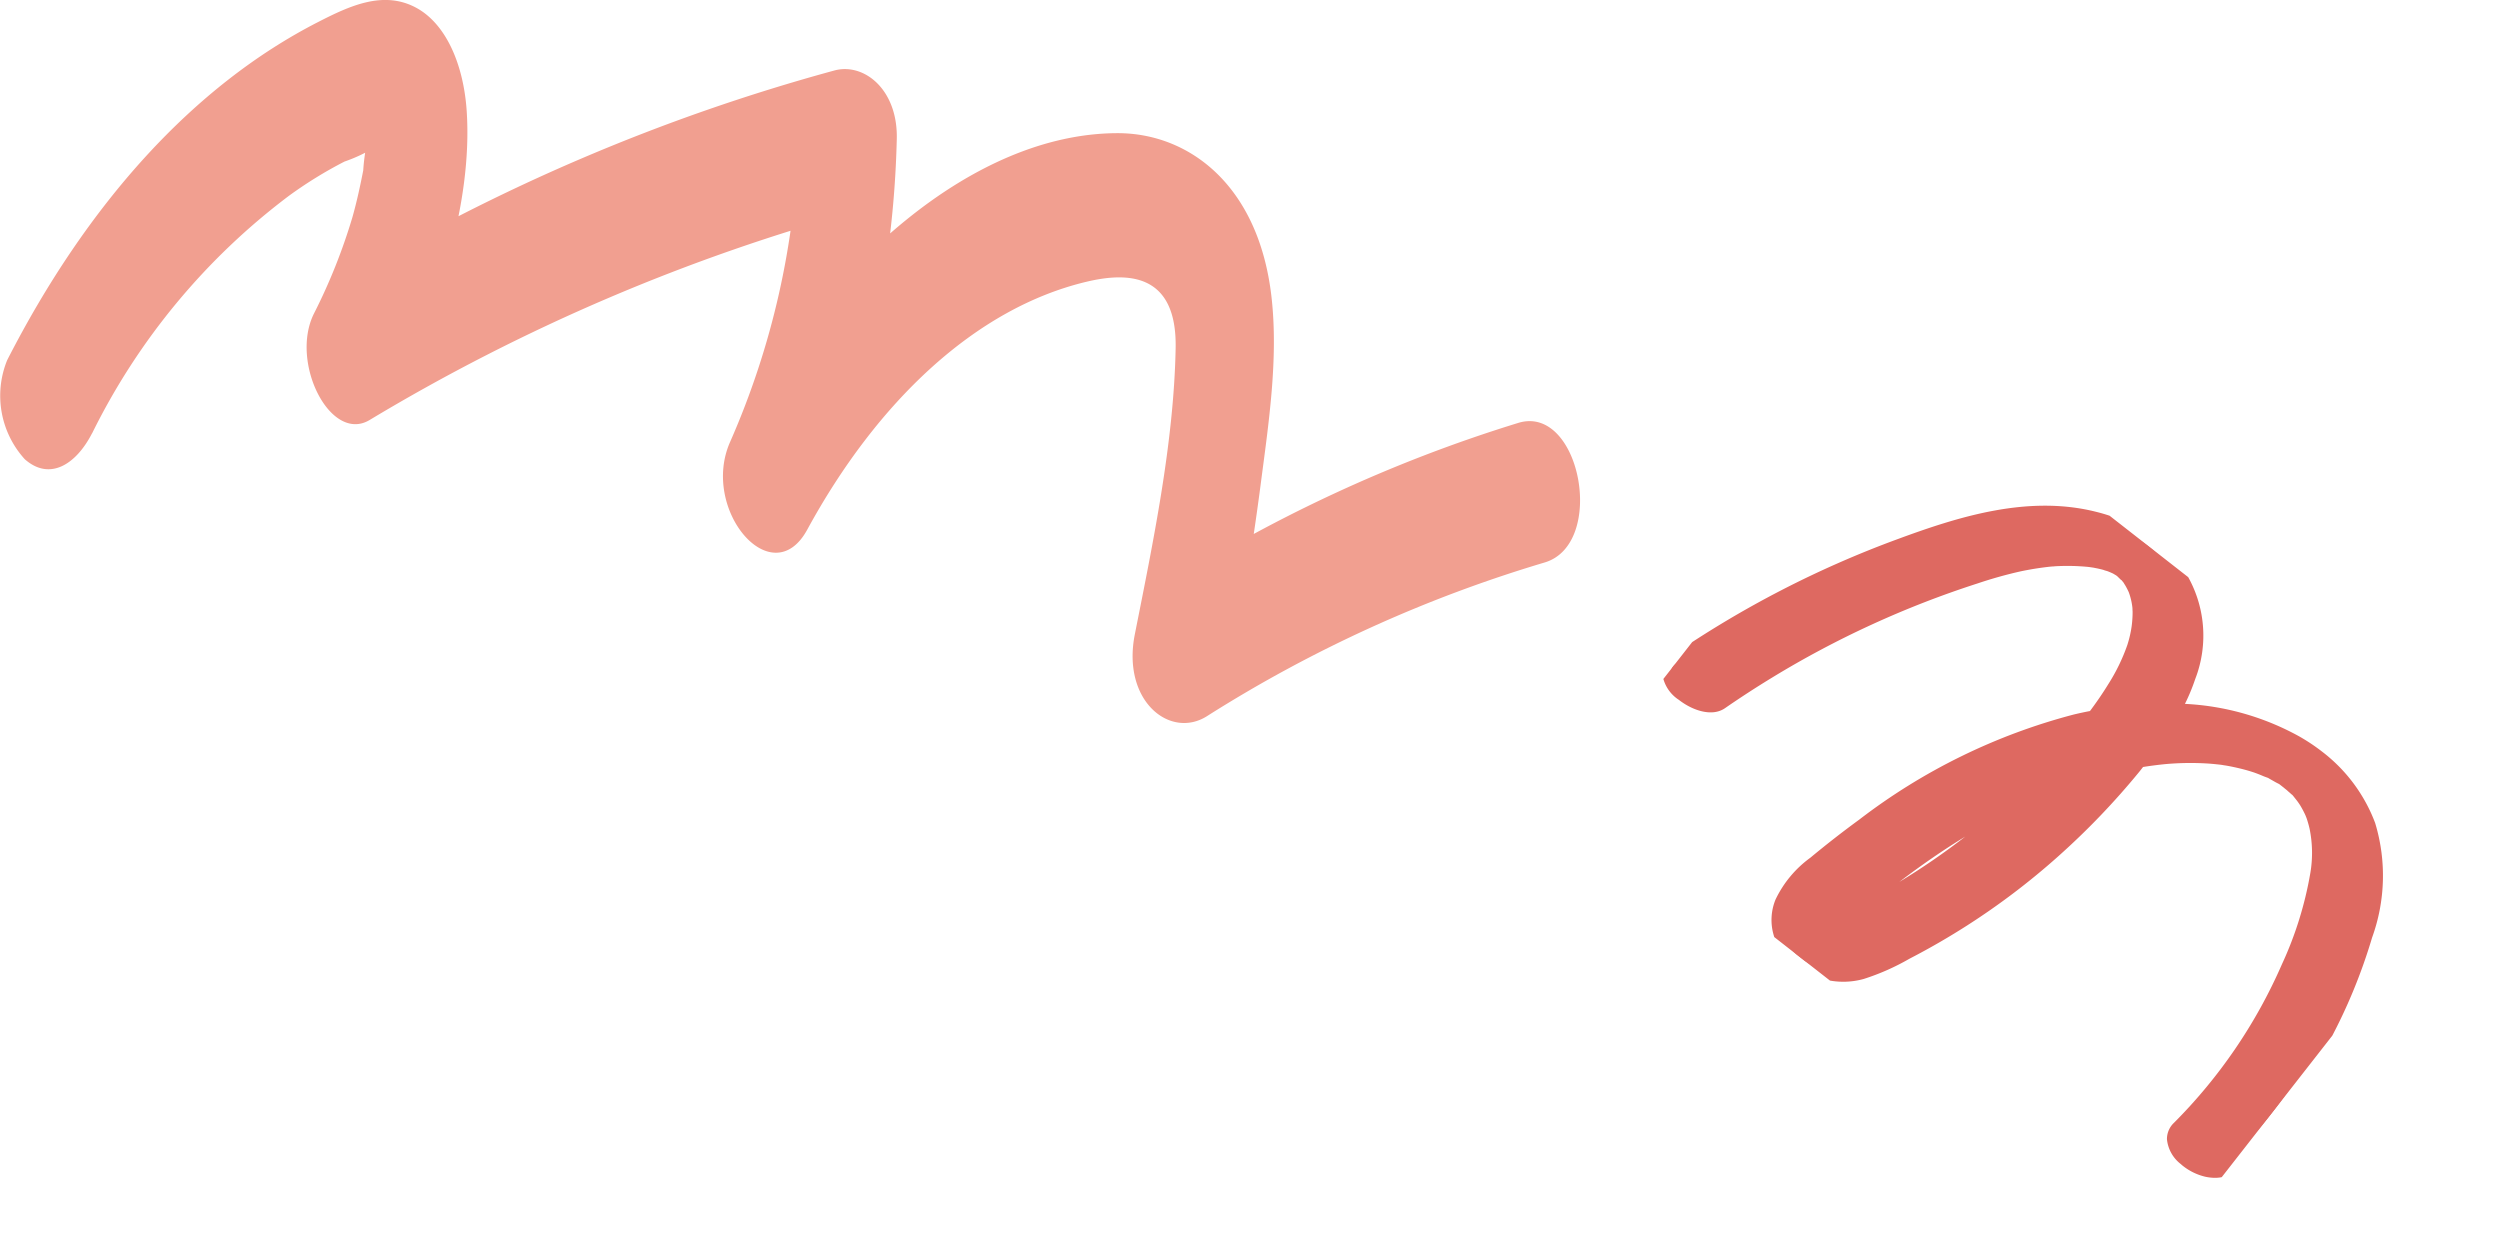 <svg xmlns="http://www.w3.org/2000/svg" width="139.392" height="69.449" xmlns:xlink="http://www.w3.org/1999/xlink">
  <defs>
    <clipPath id="a">
      <path fill="none" d="M0 0h88.099v40.313H0z"/>
    </clipPath>
    <clipPath id="b">
      <path fill="#de6961" stroke="#de6961" d="M0 0h41.635v30.023H0z"/>
    </clipPath>
  </defs>
  <g clip-path="url(#a)">
    <path fill="#f19f90" d="M5.138 24.157A37.1 37.1 0 0 1 16.107 10.92a23.5 23.5 0 0 1 3.1-1.911 8.7 8.7 0 0 0 1.663-.777q1.169-.127-.25-1.109l-.034.3a11 11 0 0 0-.333 2.077c-.17.875-.361 1.755-.6 2.6a32 32 0 0 1-2.151 5.39c-1.35 2.726.924 7.225 3.1 5.932a108.5 108.5 0 0 1 27.39-11.7l-3.474-3.9a45.2 45.2 0 0 1-3.808 16.815c-1.676 3.772 2.339 8.5 4.3 4.893 3.89-7.139 9.39-12.353 15.58-13.823 2.228-.529 5.04-.532 4.96 3.706-.1 5.309-1.273 10.892-2.276 15.956-.736 3.717 1.968 5.864 4.026 4.56a75.3 75.3 0 0 1 18.826-8.567c3.455-1.032 1.993-8.817-1.457-7.787a81 81 0 0 0-20.135 9.381l4.026 4.56a159 159 0 0 0 1.724-10.453c.442-3.408 1.007-7.056.608-10.526-.715-6.223-4.612-9.12-8.588-9.112-8.053.018-16.249 7.375-21.166 16.395l4.3 4.893A56.5 56.5 0 0 0 50 7.822c.1-2.822-1.823-4.336-3.47-3.894a108.5 108.5 0 0 0-27.39 11.7l3.1 5.932c2.048-4.135 4.132-10.094 3.781-15.377-.17-2.551-1.135-4.846-2.82-5.753-1.82-.979-3.693-.108-5.448.79C10.75 4.8 4.844 11.392.4 20.081a5.26 5.26 0 0 0 .983 5.525c1.393 1.23 2.864.284 3.75-1.449"/>
  </g>
  <g fill="#de6961" clip-path="url(#b)" transform="rotate(-142 72.41 13.896)">
    <path d="M24.824 28.105c.156-.028.186-.006.135 0a1 1 0 0 0-.118 0z"/>
    <path d="M.273 5.353a33 33 0 0 0-.258 3.079A29.9 29.9 0 0 0 2.086 20.31a9.83 9.83 0 0 0 3.6 4.9 8.78 8.78 0 0 0 5.992 1.126 14.46 14.46 0 0 0 6.544-2.869 11.5 11.5 0 0 0 .514 2.147 6.21 6.21 0 0 0 3.708 4.016 7.77 7.77 0 0 0 5.72-.362c3.42-1.513 5.655-4.745 7.555-7.815a56.5 56.5 0 0 0 5.88-12.8c.42-1.339-2.831-1.3-3.2-.144q-.471 1.5-1.024 2.975a54 54 0 0 1-5.862 11.324 25 25 0 0 1-1.5 2.03q-.366.435-.759.846-.189.2-.384.386l-.121.115-.123.112a12 12 0 0 1-1.594 1.192c-.051.028-.2.118-.244.139l-.181.091q-.224.11-.456.205c-.035.014-.331.15-.087.037s-.046.012-.088.025c-.141.044-.284.078-.428.114-.072.008-.144.02-.217.027h-.014a.4.4 0 0 1-.113.008H25.2a1 1 0 0 0-.1.011l.068-.014c-.065-.007-.139-.017-.212-.024a.4.4 0 0 1-.118 0h-.054l.036-.006h-.012q-.094-.019-.187-.042l-.092-.025c-.067-.033-.145-.053-.213-.081s-.155-.067-.231-.1c-.03-.014-.126-.064-.151-.075a4 4 0 0 1-.854-.685c.006 0-.147-.174-.143-.169a5 5 0 0 1-.179-.237 6 6 0 0 1-.323-.5 7 7 0 0 1-.491-1.052 11 11 0 0 1-.535-2.483 21 21 0 0 1-.125-2.056q.357-.408.7-.83a33.6 33.6 0 0 0 5.736-11.82q.468-1.65.832-3.322a5.7 5.7 0 0 0 .1-2.787A2.53 2.53 0 0 0 26.151 0a3.77 3.77 0 0 0-3.2 1.517 14.6 14.6 0 0 0-1.4 2.668q-.68 1.509-1.23 3.072a40 40 0 0 0-1.62 6.117 41 41 0 0 0-.653 6.478q.002.235-.006.471-.479.524-.994 1.019a16 16 0 0 1-1.993 1.6c-.185.125-.374.242-.564.36l-.05.032-.059.031-.214.117q-.538.287-1.1.522l-.191.076c.053-.021-.175.067-.224.082q-.285.094-.574.172a2.1 2.1 0 0 1-.578.137c.034 0 .386-.062.082-.017-.1.014-.193.03-.29.043a1.7 1.7 0 0 1-.636.059q.367-.01.091 0h-.115q-.115.002-.229-.006c-.114 0-.227-.016-.341-.022h-.081c-.14-.02-.289-.063-.415-.093l-.2-.052c-.026-.009-.183-.057-.216-.07q-.269-.1-.527-.229-.067-.034-.133-.07s-.13-.074-.16-.093a6 6 0 0 1-.551-.4 7.2 7.2 0 0 1-1.66-2.05 20.3 20.3 0 0 1-1.939-5.113A29.2 29.2 0 0 1 3.468 5.5c.095-.744-.636-.971-1.265-1.018a2.65 2.65 0 0 0-1.244.234c-.2.1-.651.367-.686.64m23.085 5.991a33 33 0 0 1-1.711 3.8q.262-1.923.712-3.81a39.5 39.5 0 0 1 1.8-5.616q.554-1.368 1.209-2.691l.142-.283q.012.121.019.247a9 9 0 0 1-.4 2.492 47 47 0 0 1-1.769 5.856"/>
    <path d="M24.759 30.523a7.5 7.5 0 0 1-2.482-.416 6.71 6.71 0 0 1-4.014-4.323 11 11 0 0 1-.4-1.441 14.64 14.64 0 0 1-6.115 2.491 10.5 10.5 0 0 1-1.562.119 8.96 8.96 0 0 1-4.77-1.315 10.13 10.13 0 0 1-3.8-5.144A30.5 30.5 0 0 1-.485 8.416c.031-.961.116-1.983.262-3.125.071-.563.759-.93.968-1.029a3.2 3.2 0 0 1 1.305-.288q.098-.002.191.007a2 2 0 0 1 1.466.614 1.24 1.24 0 0 1 .257.966 28.8 28.8 0 0 0 .7 10.674 20.2 20.2 0 0 0 1.887 4.987A6.7 6.7 0 0 0 8.1 23.135a6 6 0 0 0 .5.365l.074.043.05.03.022.012.1.051q.238.117.482.21l.106.034.077.025.028.008q.07.02.141.037l.12.029c.073.018.148.037.214.049h.071l.163.011c.059 0 .117.009.176.011s.142 0 .212.005h.331l.077-.015q.097-.02.183-.033l.173-.025.11-.017c.084-.012.125-.017.155-.019l.1-.033q.088-.03.178-.055.27-.07.548-.164l.151-.056.062-.023.035-.014.132-.052c.358-.149.714-.317 1.059-.5l.1-.057.109-.059.078-.045c.184-.114.371-.23.552-.352a15.6 15.6 0 0 0 1.926-1.549q.422-.404.842-.855v-.283a41.6 41.6 0 0 1 .661-6.557 40 40 0 0 1 1.64-6.194c.371-1.052.79-2.1 1.246-3.112l.136-.3a13 13 0 0 1 1.313-2.455A4.27 4.27 0 0 1 25.986-.5h.186a3.01 3.01 0 0 1 2.962 2.189 6.15 6.15 0 0 1-.093 3.034 56 56 0 0 1-.84 3.352 33.6 33.6 0 0 1-5.826 11.994 20 20 0 0 1-.585.7c.014.646.053 1.242.118 1.817a10.5 10.5 0 0 0 .508 2.368 6.3 6.3 0 0 0 .455.974 6 6 0 0 0 .3.46q.086.12.162.215l.059.067.069.083a3.6 3.6 0 0 0 .712.573l.081.04.05.025a4 4 0 0 0 .268.116q.059.019.132.05l.042.011.15.034h.004l.032-.006.07.007.14.016.067.008h.083l.1-.013.062-.008.046-.006q.17-.04.325-.087l.068-.027a1 1 0 0 1 .147-.053q.174-.072.352-.161l.17-.086.124-.071.095-.054a12 12 0 0 0 1.519-1.136l.018-.018a1 1 0 0 1 .1-.089l.112-.106.013.014-.013-.014a17 17 0 0 0 1.108-1.194A24 24 0 0 0 31.1 22.53a53.5 53.5 0 0 0 5.81-11.219c.356-.947.7-1.939 1.015-2.948.264-.84 1.353-1.216 2.315-1.216a2.05 2.05 0 0 1 1.686.646 1.11 1.11 0 0 1 .148 1.013 57 57 0 0 1-5.932 12.914c-1.884 3.044-4.193 6.424-7.778 8.01a8.9 8.9 0 0 1-3.605.793m-6.165-7.96.121.837a11 11 0 0 0 .491 2.054 5.74 5.74 0 0 0 3.4 3.71 6.5 6.5 0 0 0 2.151.36 8 8 0 0 0 3.2-.707c3.323-1.47 5.527-4.7 7.332-7.621A56 56 0 0 0 41.12 8.507c.027-.086.01-.109 0-.122a1.23 1.23 0 0 0-.88-.238c-.707 0-1.285.272-1.361.515a57 57 0 0 1-1.033 3 54.5 54.5 0 0 1-5.916 11.429 25 25 0 0 1-1.529 2.07 17 17 0 0 1-1.182 1.271l-.019.019-.033.032-.082.077-.114.1-.1-.106-.113-.121.113.137.087.1a13 13 0 0 1-1.658 1.245l-.024.014-.094.053-.162.092-.19.1q-.247.12-.487.219l-.107.048a.6.6 0 0 1-.253.071q-.125.034-.245.063l-.1.024h-.032l-.079.01-.146.018a1 1 0 0 1-.188.011h-.048l.022-.2-.02-.087-.03.28-.094-.011-.068-.008a1 1 0 0 1-.189-.01l.05-.336-.013-.06-.073.39.034.005-.047-.007h-.006a5 5 0 0 1-.206-.046l-.08-.021-.071-.02-.042-.02c-.012-.006-.044-.017-.07-.026a2.6 2.6 0 0 1-.373-.158l-.068-.034-.071-.035-.03-.014-.022-.014a4.6 4.6 0 0 1-.959-.77l-.239-.251.011-.023-.14-.176v-.007a7 7 0 0 1-.35-.545 7.3 7.3 0 0 1-.528-1.13 11.5 11.5 0 0 1-.562-2.6 21 21 0 0 1-.128-2.1v-.192l.126-.144c.27-.309.487-.567.682-.813A32.7 32.7 0 0 0 27.24 7.8c.3-1.041.574-2.149.825-3.292a5.2 5.2 0 0 0 .109-2.541A2.07 2.07 0 0 0 26.129.5h-.143a3.27 3.27 0 0 0-2.632 1.316 12.4 12.4 0 0 0-1.206 2.271l-.137.307a39 39 0 0 0-1.215 3.033 39 39 0 0 0-1.6 6.039 40.6 40.6 0 0 0-.645 6.4v.657l-.129.141c-.336.368-.678.719-1.018 1.043a16.4 16.4 0 0 1-2.059 1.656c-.2.132-.4.258-.579.37l-.085.051-.057.03-.094.051-.116.063c-.373.2-.759.381-1.146.542l-.153.061-.048.019-.08-.2.072.2-.059.022c-.1.039-.159.06-.192.07q-.3.1-.6.18-.053.015-.127.04a1.8 1.8 0 0 1-.555.115H11.5l-.142.023c-.022 0-.069.012-.114.022a2.4 2.4 0 0 1-.459.061 1 1 0 0 1-.218-.025l-.181-.005c-.072 0-.141-.008-.209-.013l-.138-.009h-.078l-.048-.007a4 4 0 0 1-.354-.075l-.1-.025q-.093-.023-.178-.046l-.081-.023-.065-.02c-.089-.028-.131-.041-.16-.052a7 7 0 0 1-.696-.312l-.334-.177v-.023a7 7 0 0 1-.484-.359 7.6 7.6 0 0 1-1.779-2.189A21 21 0 0 1 3.7 16.482a29.8 29.8 0 0 1-.728-11.047.24.24 0 0 0-.04-.208 1.17 1.17 0 0 0-.767-.249H2.05a2.2 2.2 0 0 0-.877.191 1.3 1.3 0 0 0-.409.288c-.139 1.1-.22 2.076-.25 2.994a29.5 29.5 0 0 0 2.037 11.676 9.2 9.2 0 0 0 3.4 4.663 7.96 7.96 0 0 0 4.239 1.163 9.5 9.5 0 0 0 1.413-.108 13.94 13.94 0 0 0 6.318-2.773Zm3.494-7.18-.937-.3c.178-1.308.421-2.606.722-3.859a40 40 0 0 1 1.82-5.687c.375-.926.787-1.843 1.225-2.726l.144-.287.767-1.508L26 2.7c.01.1.017.189.021.276a7.8 7.8 0 0 1-.321 2.26l-.089.368a48 48 0 0 1-1.788 5.918 34 34 0 0 1-1.735 3.861M24.3 6.716a39 39 0 0 0-1.339 4.252c.503-1.338.945-2.74 1.339-4.252"/>
    <path d="M25.17 28.134c.208-.042.219-.024.152-.004l-.122.007z"/>
  </g>
</svg>

